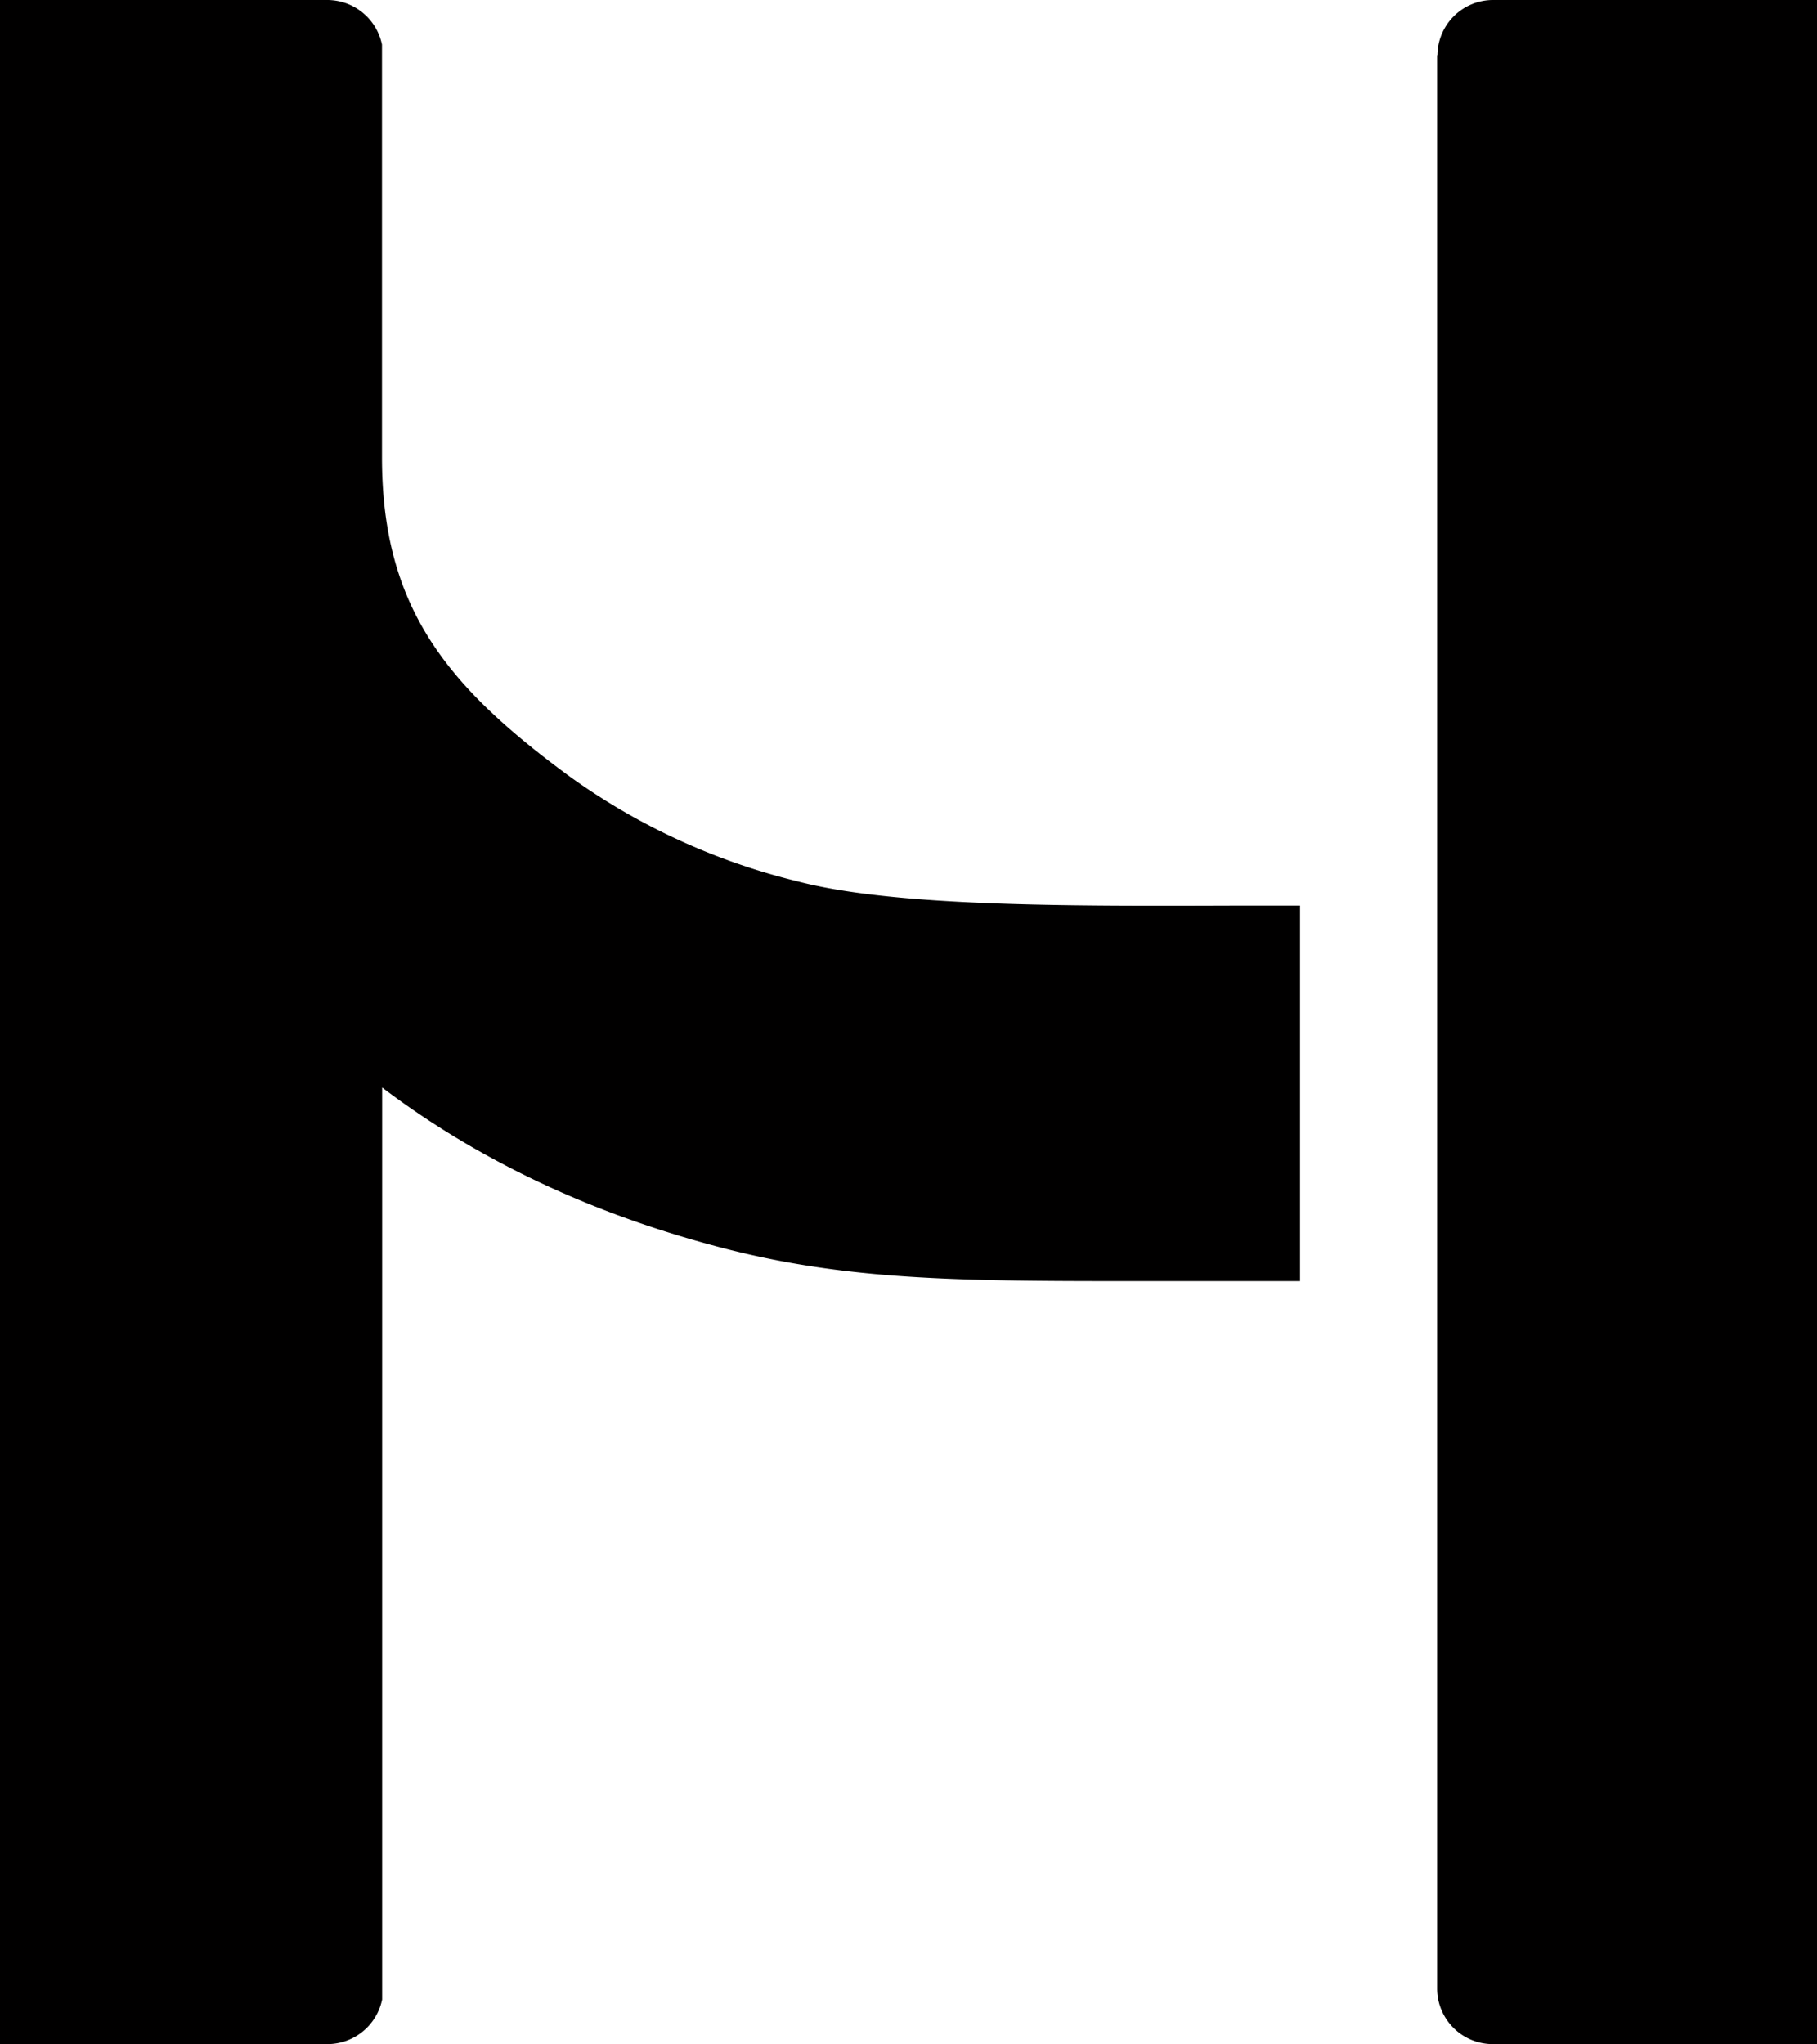 <svg id="Layer_1" data-name="Layer 1" xmlns="http://www.w3.org/2000/svg" viewBox="0 0 231.14 260"><defs><style>.cls-1{fill:#010000;}</style></defs><path class="cls-1" d="M196.85,7V253a7.07,7.07,0,0,0,7.11,7h41.21V0H204a7.07,7.07,0,0,0-7.11,7" transform="translate(-14.03)"/><path class="cls-1" d="M115.31,112.06a83.31,83.31,0,0,1-28.82-13.3C71,87.37,62.62,77.39,62.62,58.19V5.67a7.11,7.11,0,0,0-7-5.67H14V260H55.64a7.11,7.11,0,0,0,7-5.67v-116C73.9,146.86,88,154,105.39,158.59c15.13,4,28.53,4.36,49.92,4.36h24.1V115.19h-8.67c-21.2.07-43.11.13-55.43-3.13" transform="translate(-14.03)"/></svg>